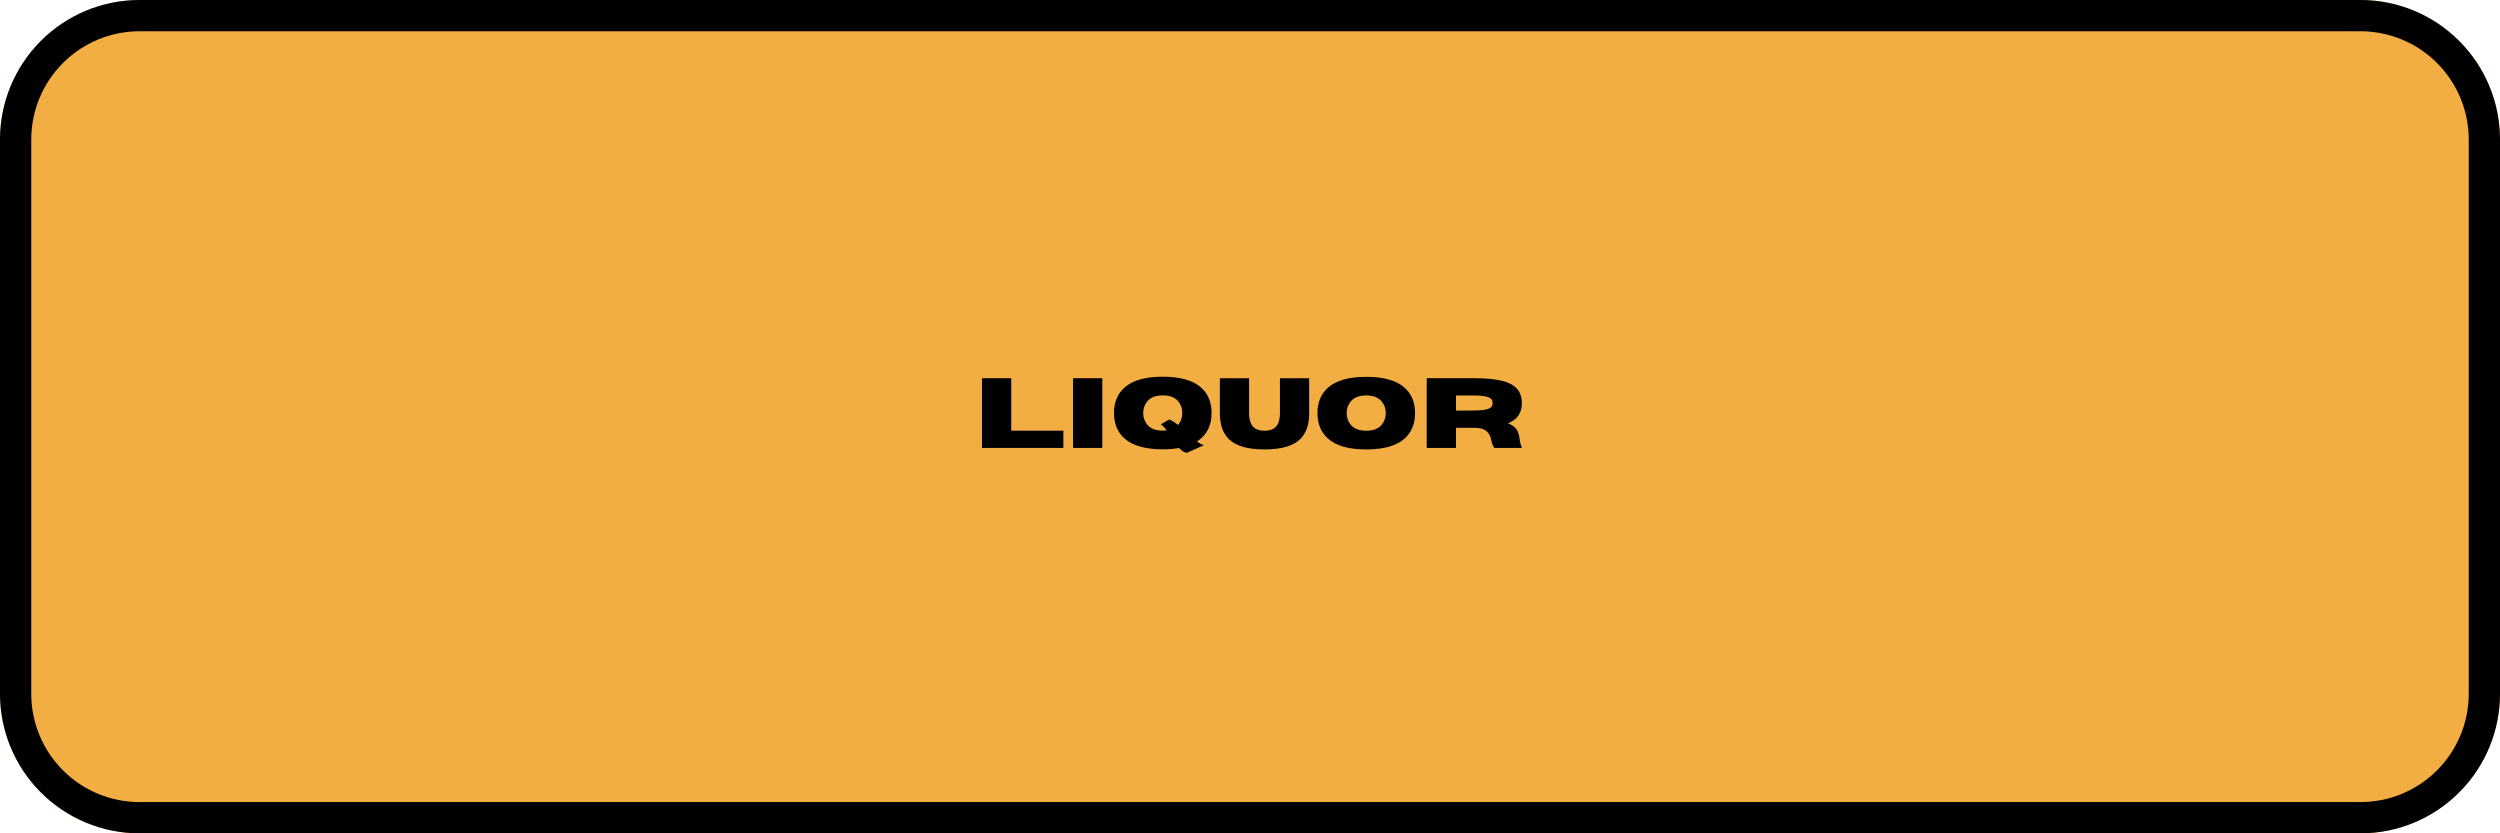 <?xml version="1.0" encoding="UTF-8"?> <svg xmlns="http://www.w3.org/2000/svg" xmlns:xlink="http://www.w3.org/1999/xlink" width="1200" zoomAndPan="magnify" viewBox="0 0 900 300" height="400" preserveAspectRatio="xMidYMid meet" version="1.0"><defs><g></g><clipPath id="32f2d06697"><path d="M 50.25 0 L 849.75 0 C 863.078 0 875.859 5.293 885.281 14.719 C 894.707 24.141 900 36.922 900 50.25 L 900 249.75 C 900 263.078 894.707 275.859 885.281 285.281 C 875.859 294.707 863.078 300 849.75 300 L 50.25 300 C 36.922 300 24.141 294.707 14.719 285.281 C 5.293 275.859 0 263.078 0 249.75 L 0 50.25 C 0 36.922 5.293 24.141 14.719 14.719 C 24.141 5.293 36.922 0 50.25 0 Z M 50.25 0 " clip-rule="nonzero"></path></clipPath></defs><g clip-path="url(#32f2d06697)"><rect x="-90" width="1080" fill="#f2ad43" y="-30" height="360" fill-opacity="1"></rect><path stroke-linecap="butt" transform="matrix(0.75, 0, 0, 0.75, 0, 0)" fill="none" stroke-linejoin="miter" d="M 67 -0 L 1133 -0 C 1150.771 -0 1167.812 7.057 1180.375 19.625 C 1192.943 32.187 1200 49.229 1200 67 L 1200 333 C 1200 350.771 1192.943 367.813 1180.375 380.375 C 1167.812 392.943 1150.771 400 1133 400 L 67 400 C 49.229 400 32.187 392.943 19.625 380.375 C 7.057 367.813 -0 350.771 -0 333 L -0 67 C -0 49.229 7.057 32.187 19.625 19.625 C 32.187 7.057 49.229 -0 67 -0 Z M 67 -0 " stroke="#000000" stroke-width="30" stroke-opacity="1" stroke-miterlimit="4"></path></g><g fill="#000000" fill-opacity="1"><g transform="translate(350.718, 161.251)"><g><path d="M 32.094 0 L 2.797 0 L 2.797 -25.094 L 13.328 -25.094 L 13.328 -6.203 L 32.094 -6.203 Z M 32.094 0 "></path></g></g><g transform="translate(383.505, 161.251)"><g><path d="M 13.328 0 L 2.797 0 L 2.797 -25.094 L 13.328 -25.094 Z M 13.328 0 "></path></g></g><g transform="translate(399.628, 161.251)"><g><path d="M 27.578 1.797 C 26.586 1.547 25.68 0.957 24.859 0.031 C 23.141 0.344 21.176 0.5 18.969 0.5 C 12.77 0.5 8.207 -0.773 5.281 -3.328 C 2.695 -5.586 1.406 -8.672 1.406 -12.578 C 1.406 -16.461 2.695 -19.539 5.281 -21.812 C 8.207 -24.363 12.77 -25.641 18.969 -25.641 C 25.176 -25.641 29.742 -24.363 32.672 -21.812 C 35.254 -19.539 36.547 -16.461 36.547 -12.578 C 36.547 -8.016 34.789 -4.594 31.281 -2.312 C 32.164 -1.656 33.004 -1.211 33.797 -0.984 Z M 18.969 -6.219 C 19.488 -6.219 19.969 -6.25 20.406 -6.312 C 19.727 -7.25 19.008 -7.973 18.25 -8.484 L 21.297 -10.234 C 22.242 -9.898 23.297 -9.238 24.453 -8.25 C 25.484 -9.438 26 -10.879 26 -12.578 C 26 -14.172 25.52 -15.551 24.562 -16.719 C 23.375 -18.176 21.508 -18.906 18.969 -18.906 C 16.426 -18.906 14.555 -18.176 13.359 -16.719 C 12.398 -15.551 11.922 -14.172 11.922 -12.578 C 11.922 -10.961 12.398 -9.57 13.359 -8.406 C 14.555 -6.945 16.426 -6.219 18.969 -6.219 Z M 18.969 -6.219 "></path></g></g><g transform="translate(437.574, 161.251)"><g><path d="M 17.641 0.547 C 11.523 0.547 7.219 -0.723 4.719 -3.266 C 2.625 -5.398 1.578 -8.484 1.578 -12.516 L 1.578 -25.078 L 12.094 -25.078 L 12.094 -12.516 C 12.094 -10.766 12.395 -9.383 13 -8.375 C 13.844 -6.914 15.391 -6.188 17.641 -6.188 C 19.91 -6.188 21.469 -6.914 22.312 -8.375 C 22.906 -9.426 23.203 -10.805 23.203 -12.516 L 23.203 -25.078 L 33.734 -25.078 L 33.734 -12.375 C 33.734 -8.438 32.688 -5.398 30.594 -3.266 C 28.094 -0.723 23.773 0.547 17.641 0.547 Z M 17.641 0.547 "></path></g></g><g transform="translate(472.879, 161.251)"><g><path d="M 18.969 0.547 C 12.77 0.547 8.207 -0.727 5.281 -3.281 C 2.695 -5.551 1.406 -8.633 1.406 -12.531 C 1.406 -16.426 2.695 -19.504 5.281 -21.766 C 8.207 -24.316 12.77 -25.594 18.969 -25.594 C 25.176 -25.594 29.742 -24.316 32.672 -21.766 C 35.254 -19.504 36.547 -16.426 36.547 -12.531 C 36.547 -8.633 35.254 -5.551 32.672 -3.281 C 29.742 -0.727 25.176 0.547 18.969 0.547 Z M 18.969 -6.188 C 21.508 -6.188 23.375 -6.914 24.562 -8.375 C 25.52 -9.551 26 -10.938 26 -12.531 C 26 -14.133 25.52 -15.52 24.562 -16.688 C 23.375 -18.156 21.508 -18.891 18.969 -18.891 C 16.426 -18.891 14.555 -18.156 13.359 -16.688 C 12.398 -15.52 11.922 -14.133 11.922 -12.531 C 11.922 -10.938 12.398 -9.551 13.359 -8.375 C 14.555 -6.914 16.426 -6.188 18.969 -6.188 Z M 18.969 -6.188 "></path></g></g><g transform="translate(510.825, 161.251)"><g><path d="M 37.047 0 L 27.109 0 C 26.648 -0.625 26.328 -1.426 26.141 -2.406 C 25.973 -3.164 25.727 -3.91 25.406 -4.641 C 25.082 -5.367 24.52 -5.973 23.719 -6.453 C 22.914 -6.941 21.727 -7.203 20.156 -7.234 L 13.328 -7.234 L 13.328 0 L 2.797 0 L 2.797 -25.094 L 19.922 -25.094 C 24.016 -25.094 27.316 -24.785 29.828 -24.172 C 32.336 -23.555 34.164 -22.594 35.312 -21.281 C 36.469 -19.977 37.047 -18.27 37.047 -16.156 C 37.047 -14.395 36.645 -12.914 35.844 -11.719 C 35.051 -10.52 33.797 -9.566 32.078 -8.859 C 33.742 -8.172 34.82 -7.348 35.312 -6.391 C 35.812 -5.43 36.117 -4.375 36.234 -3.219 C 36.348 -2.188 36.617 -1.113 37.047 0 Z M 13.328 -13.438 L 19.344 -13.453 C 21.02 -13.453 22.344 -13.523 23.312 -13.672 C 24.281 -13.828 24.992 -14.035 25.453 -14.297 C 25.91 -14.555 26.203 -14.848 26.328 -15.172 C 26.461 -15.492 26.531 -15.82 26.531 -16.156 C 26.531 -16.5 26.461 -16.832 26.328 -17.156 C 26.203 -17.477 25.91 -17.77 25.453 -18.031 C 24.992 -18.301 24.281 -18.508 23.312 -18.656 C 22.344 -18.812 21.02 -18.891 19.344 -18.891 L 13.328 -18.891 Z M 13.328 -13.438 "></path></g></g></g></svg> 